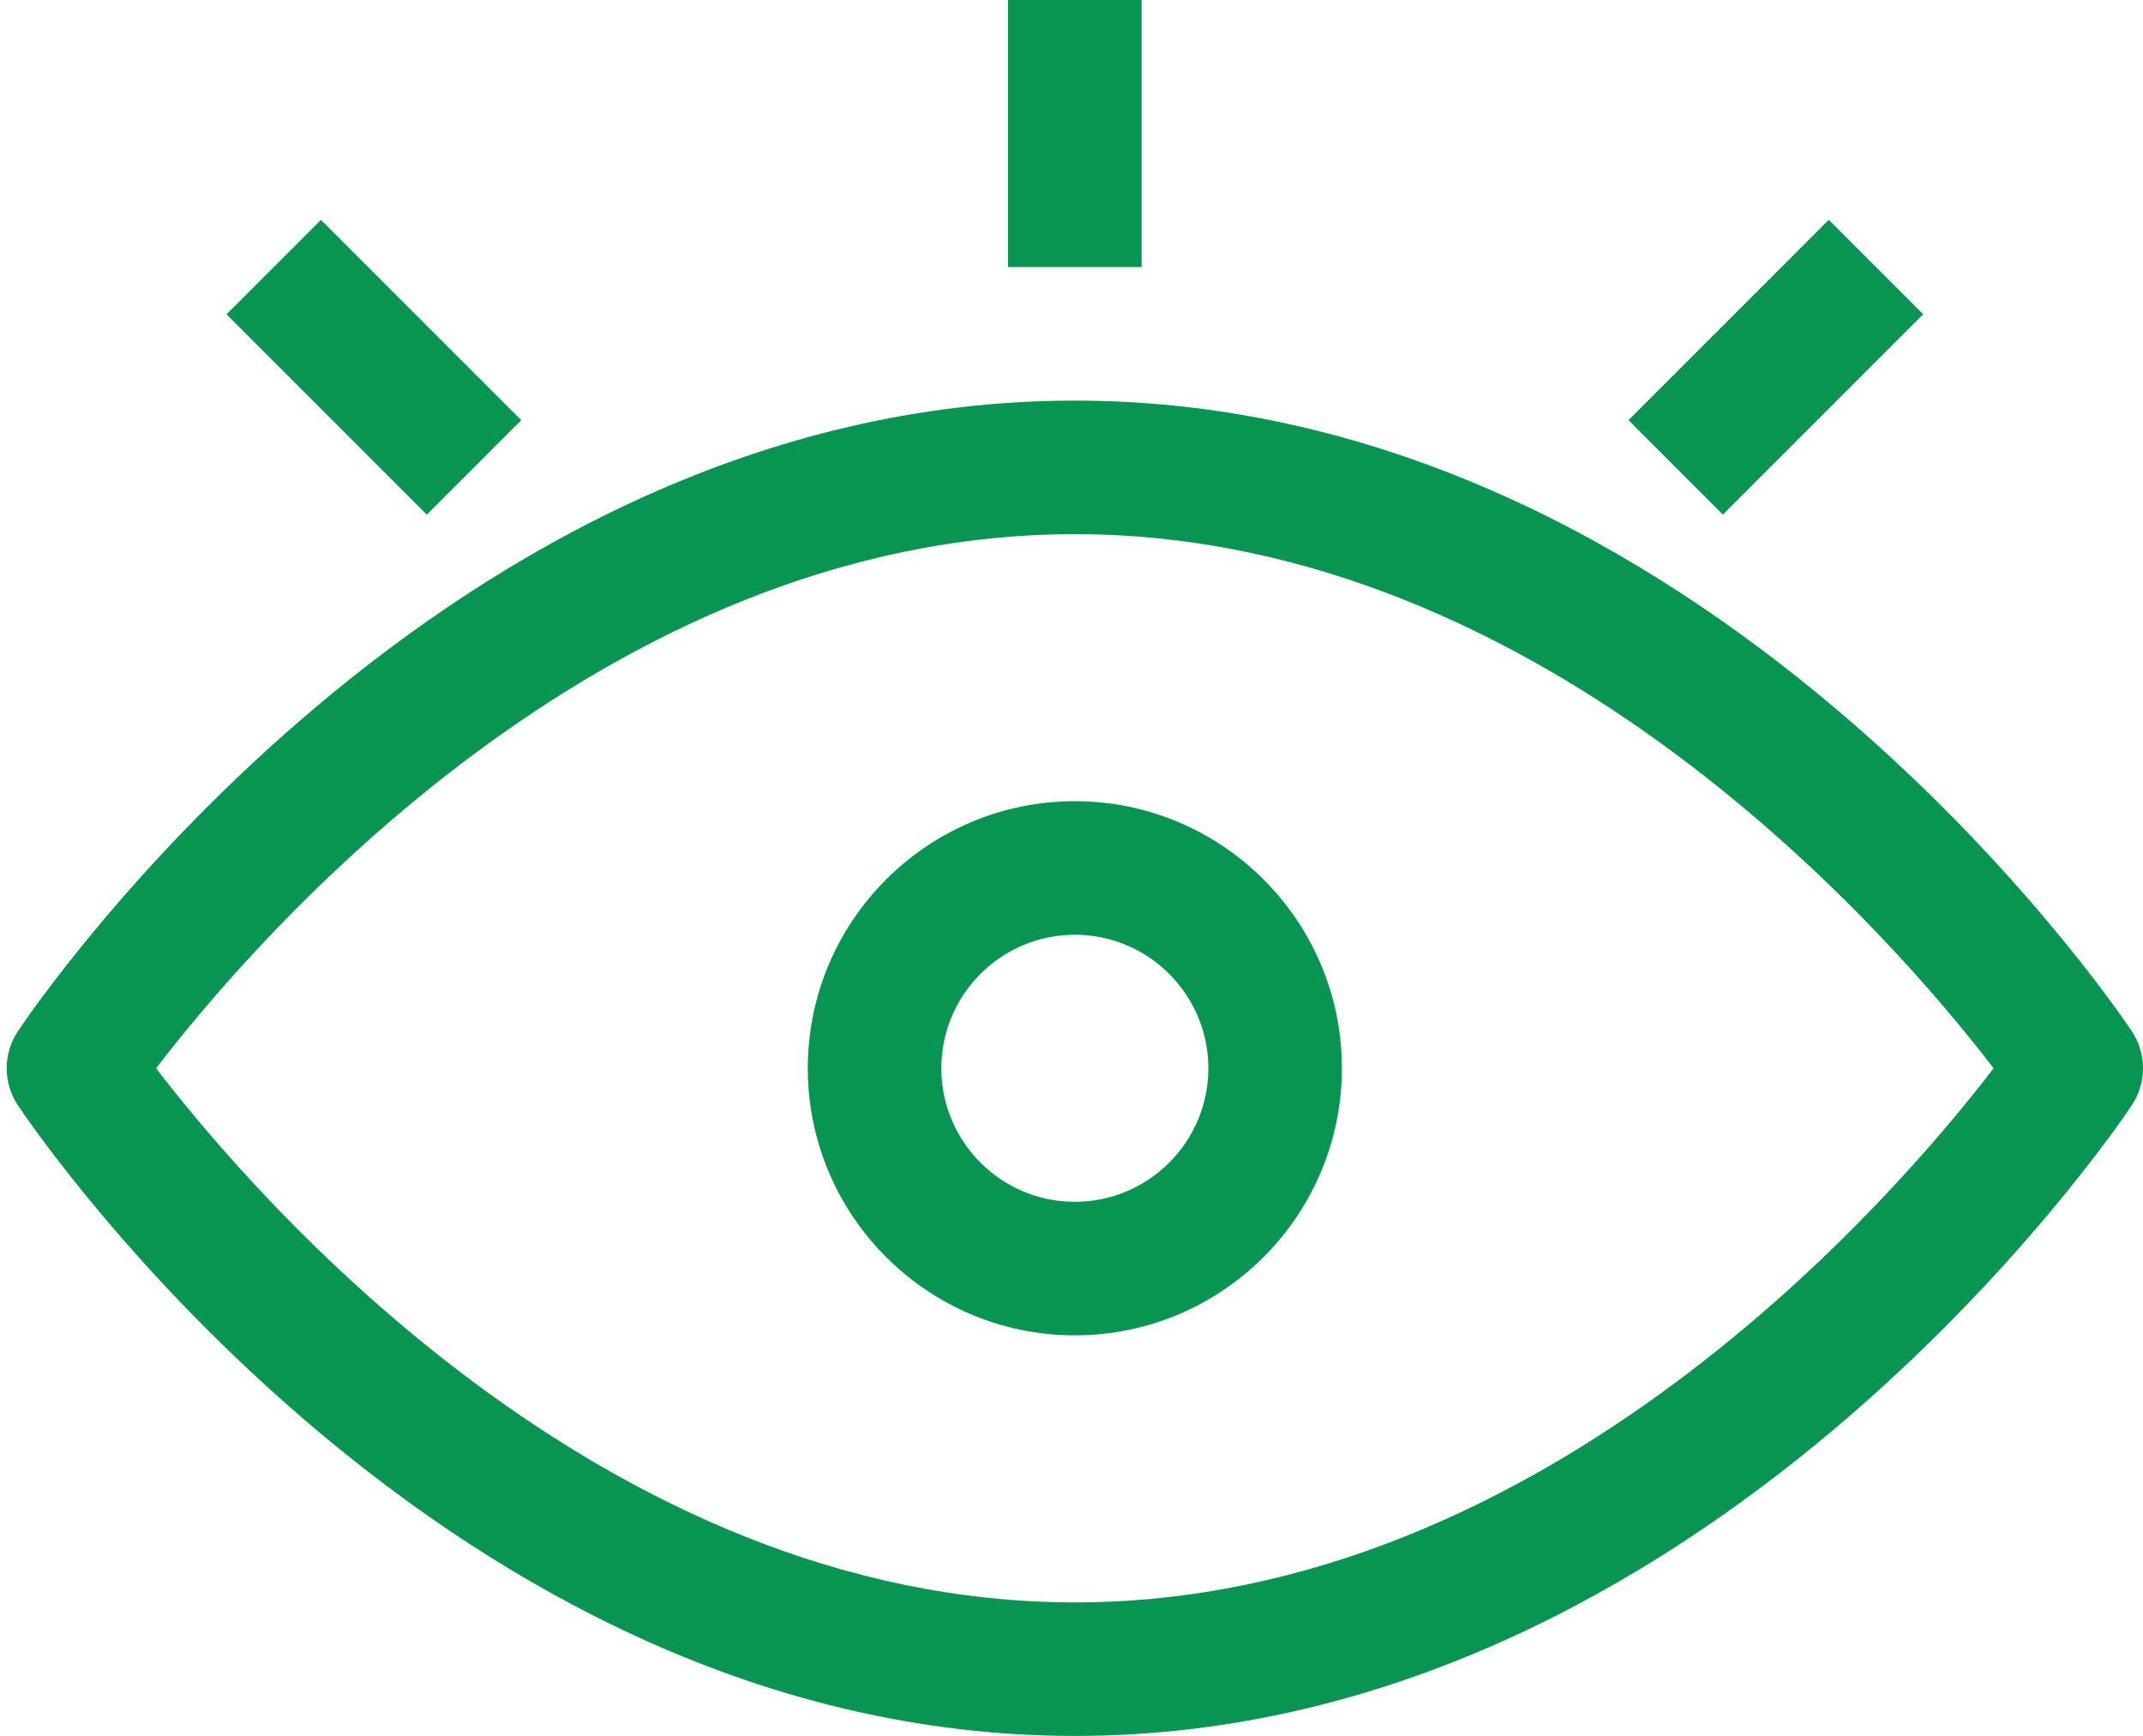 <?xml version="1.0" encoding="UTF-8" standalone="no"?><svg xmlns="http://www.w3.org/2000/svg" xmlns:xlink="http://www.w3.org/1999/xlink" fill="#089451" height="26" preserveAspectRatio="xMidYMid meet" version="1" viewBox="-0.1 0.0 32.1 26.0" width="32.1" zoomAndPan="magnify"><g id="change1_1"><path d="M16,20c-2.206,0-4-1.794-4-4s1.794-4,4-4c2.206,0,4,1.794,4,4S18.206,20,16,20z M16,14c-1.103,0-2,0.897-2,2s0.897,2,2,2 c1.103,0,2-0.897,2-2S17.103,14,16,14z" fill="inherit"/><path d="M16,26c-9.427,0-15.575-9.06-15.832-9.445c-0.224-0.336-0.224-0.773,0-1.109C0.425,15.06,6.573,6,16,6 s15.575,9.06,15.832,9.445c0.224,0.336,0.224,0.773,0,1.109C31.575,16.94,25.427,26,16,26z M2.238,16C3.692,17.897,8.917,24,16,24 c7.083,0,12.309-6.103,13.762-8C28.309,14.103,23.083,8,16,8C8.917,8,3.692,14.103,2.238,16z" fill="inherit"/><path d="M15 0H17V4H15z" fill="inherit"/><path d="M4.5 3.379H6.5V7.622H4.5z" fill="inherit" transform="rotate(-45.001 5.5 5.5)"/><path d="M24.379 4.5H28.622V6.5H24.379z" fill="inherit" transform="rotate(-45.001 26.5 5.5)"/></g></svg>